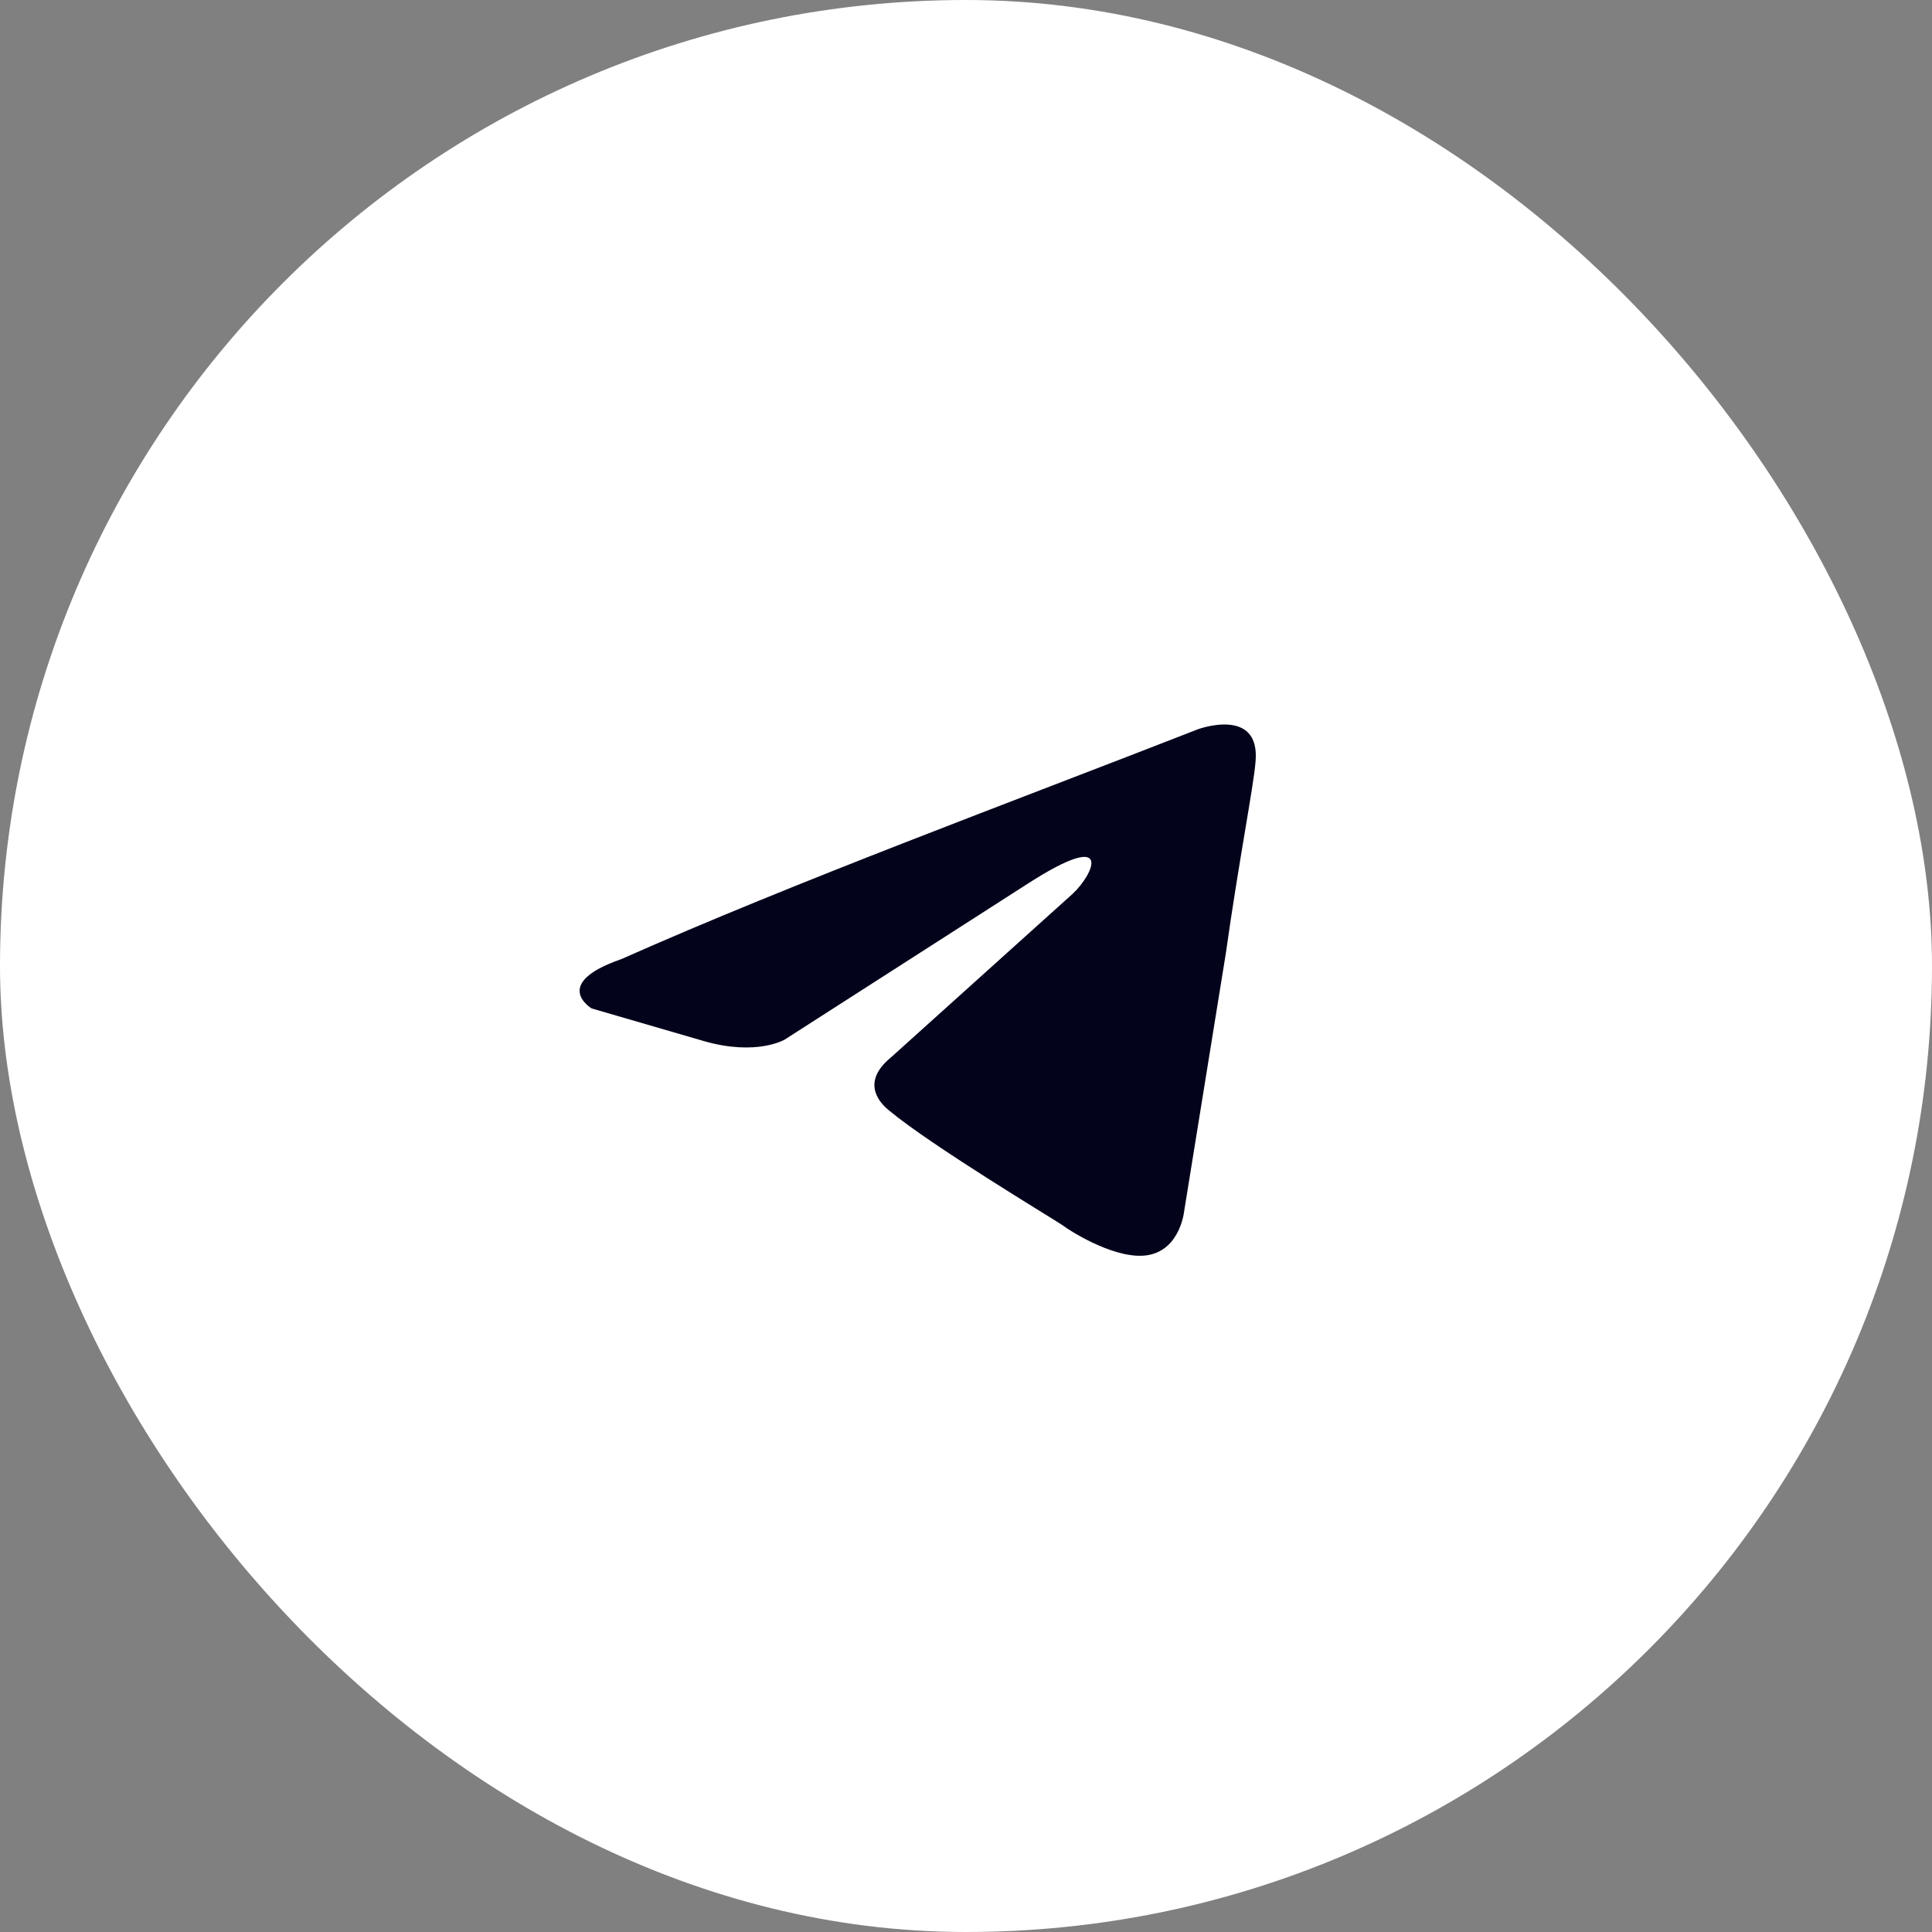 <?xml version="1.0" encoding="UTF-8"?> <svg xmlns="http://www.w3.org/2000/svg" width="40" height="40" viewBox="0 0 40 40" fill="none"><rect x="0" y="0" width="40" height="40" fill="#808080" stroke="none"/><rect width="40" height="40" rx="20" fill="white"></rect><path d="M24.806 15.097C24.806 15.097 26.102 14.621 25.994 15.777C25.958 16.253 25.634 17.92 25.382 19.723L24.519 25.062C24.519 25.062 24.447 25.844 23.799 25.98C23.152 26.116 22.18 25.504 22 25.368C21.857 25.266 19.302 23.736 18.403 22.988C18.151 22.784 17.863 22.375 18.439 21.899L22.216 18.498C22.648 18.09 23.08 17.138 21.281 18.294L16.244 21.525C16.244 21.525 15.669 21.865 14.589 21.559L12.251 20.879C12.251 20.879 11.388 20.369 12.863 19.858C16.46 18.26 20.885 16.628 24.806 15.097Z" fill="#03031C"></path></svg> 